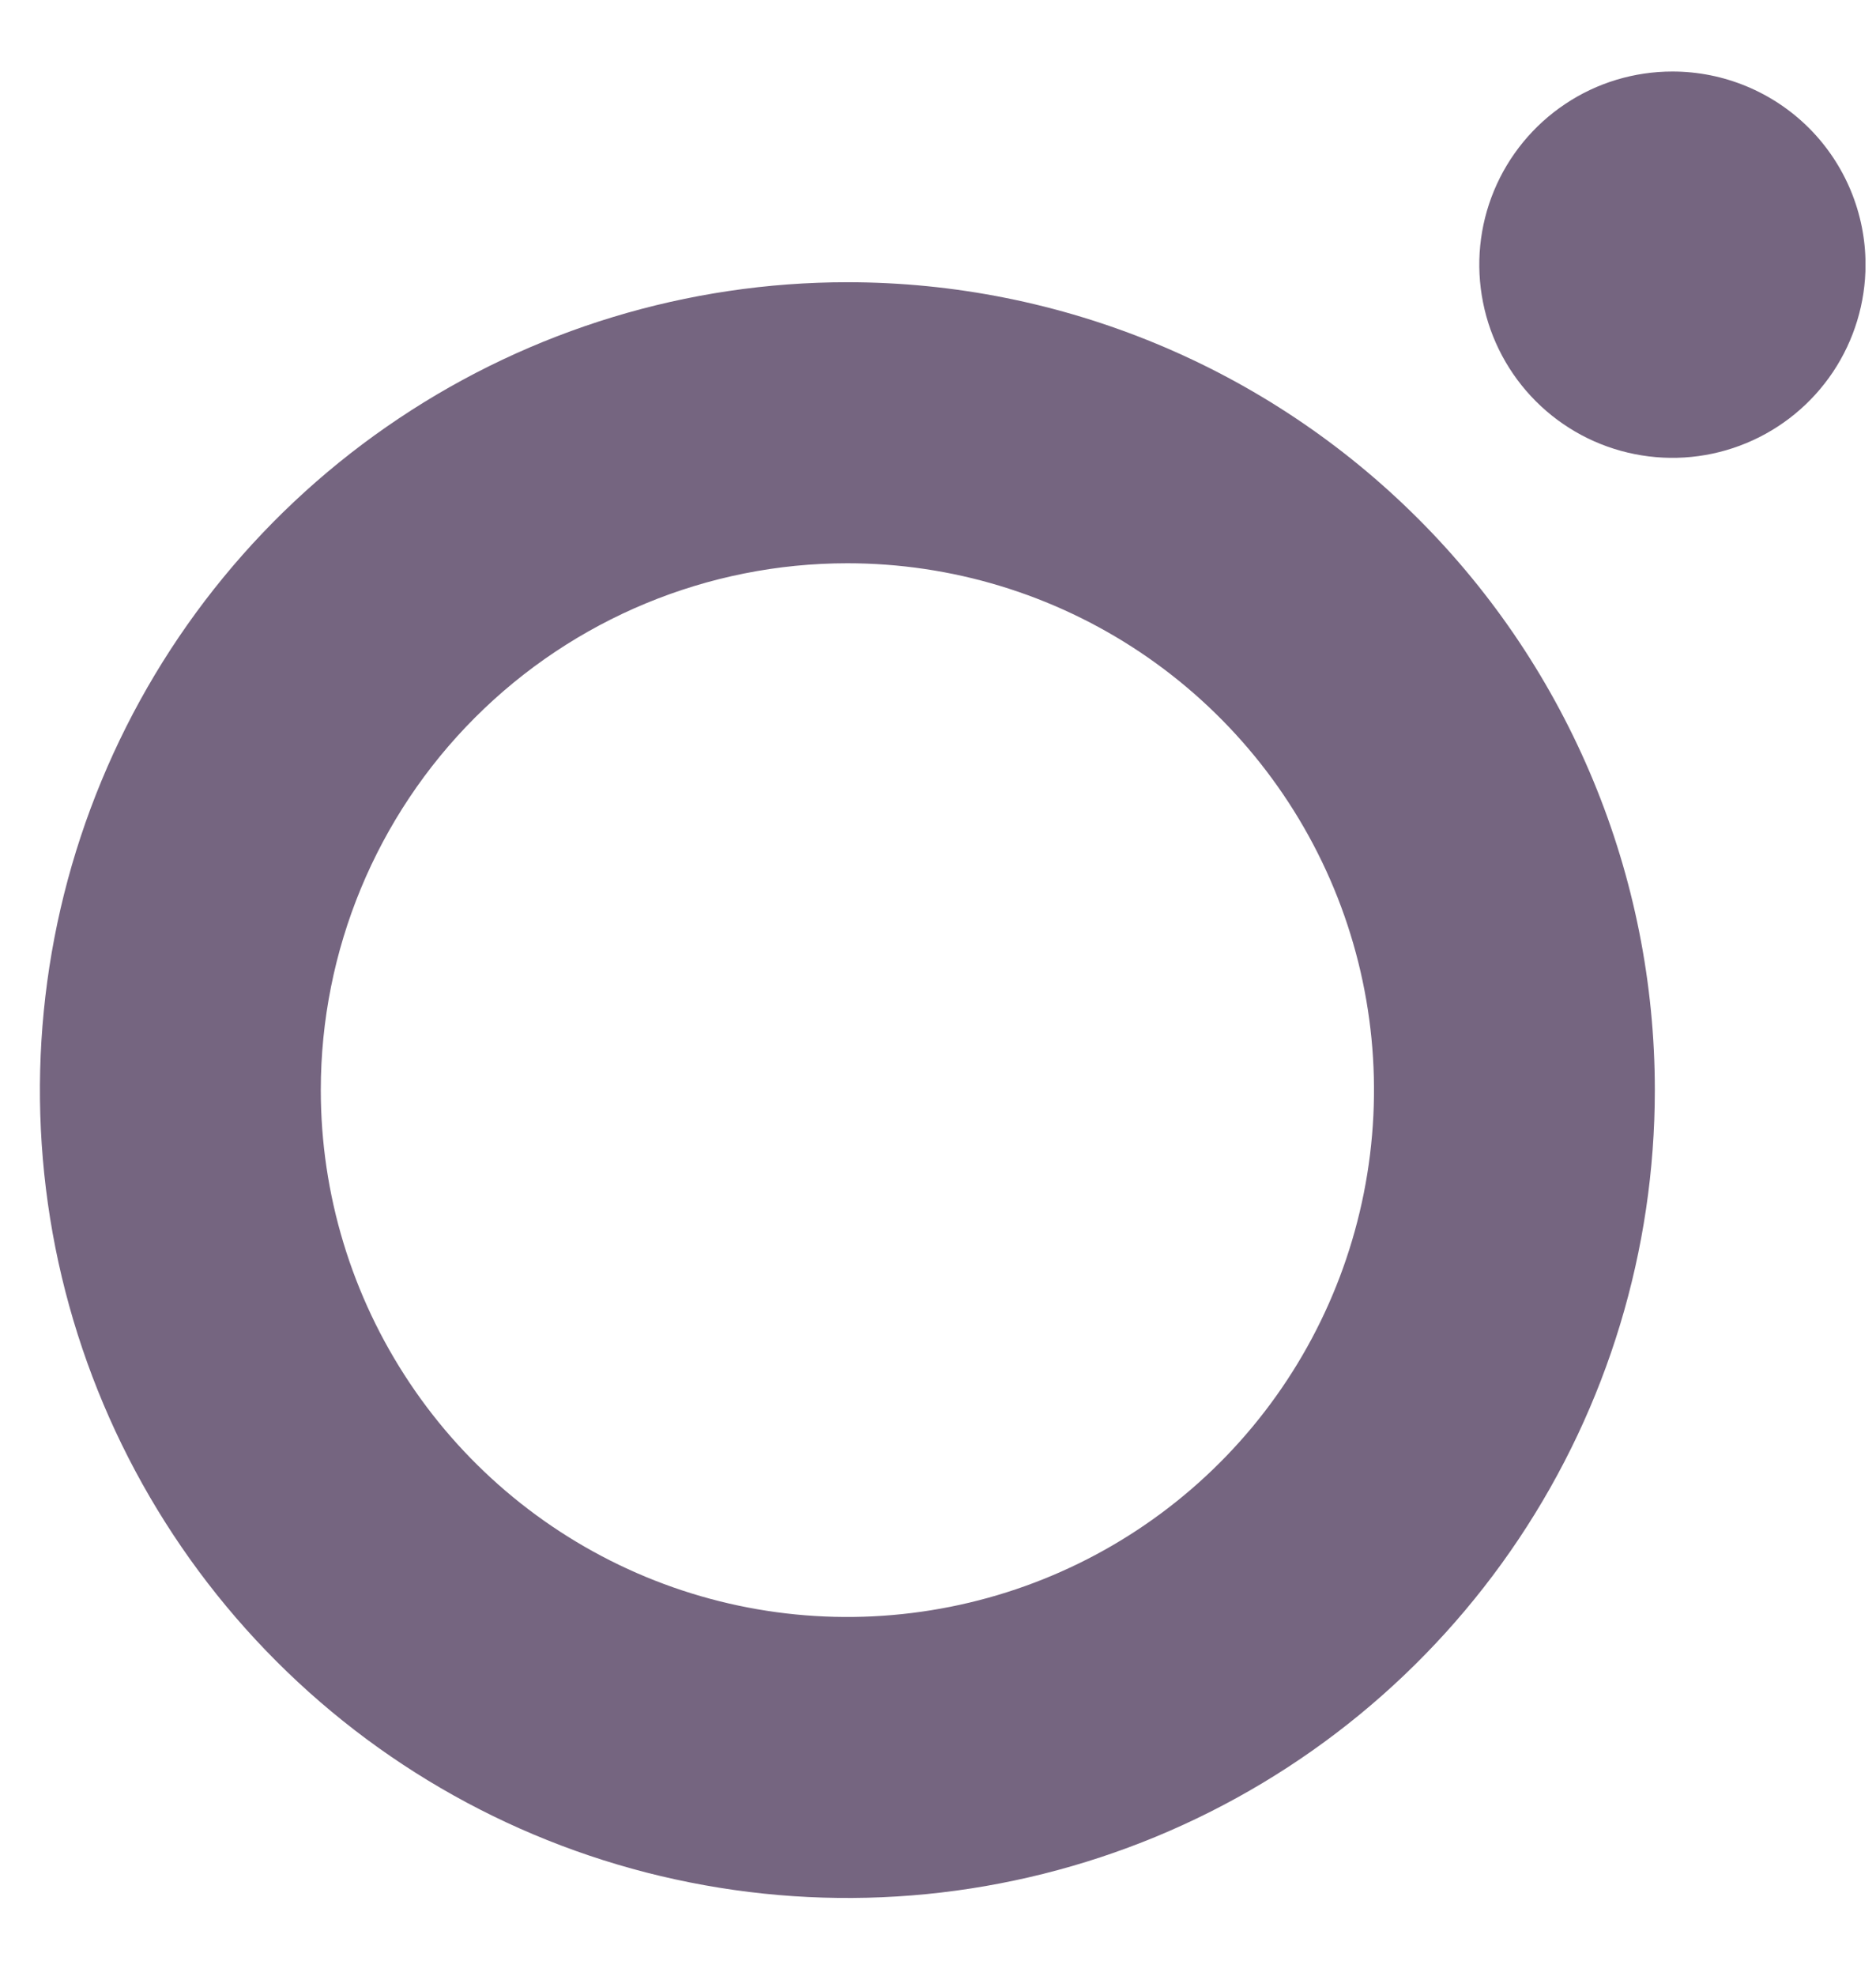 <svg width="19" height="20" viewBox="0 0 19 20" fill="none" xmlns="http://www.w3.org/2000/svg">
<g clip-path="url(#clip0_254_7068)">
<path d="M8.582 5.702C9.637 5.702 10.668 6.015 11.545 6.601C12.422 7.187 13.106 8.02 13.51 8.994C13.914 9.969 14.019 11.041 13.813 12.076C13.607 13.111 13.1 14.061 12.354 14.807C11.608 15.553 10.657 16.061 9.623 16.266C8.588 16.472 7.516 16.367 6.541 15.963C5.567 15.559 4.734 14.876 4.148 13.998C3.562 13.121 3.249 12.09 3.249 11.035C3.249 9.621 3.811 8.264 4.811 7.264C5.811 6.264 7.168 5.702 8.582 5.702ZM8.582 2.857C6.965 2.857 5.384 3.337 4.039 4.236C2.694 5.134 1.646 6.411 1.027 7.906C0.408 9.4 0.246 11.044 0.561 12.631C0.877 14.217 1.656 15.674 2.8 16.818C3.943 17.962 5.4 18.741 6.987 19.056C8.573 19.372 10.217 19.21 11.712 18.591C13.206 17.972 14.483 16.924 15.382 15.579C16.281 14.234 16.76 12.653 16.76 11.035C16.76 8.866 15.899 6.786 14.365 5.253C12.831 3.719 10.751 2.857 8.582 2.857Z" fill="#756580"/>
<path d="M16.938 0.724C16.551 0.724 16.173 0.838 15.852 1.053C15.53 1.268 15.279 1.574 15.131 1.931C14.983 2.288 14.944 2.681 15.02 3.061C15.095 3.44 15.282 3.789 15.555 4.062C15.829 4.336 16.177 4.522 16.556 4.597C16.936 4.673 17.329 4.634 17.686 4.486C18.044 4.338 18.349 4.087 18.564 3.766C18.779 3.444 18.894 3.066 18.894 2.679C18.894 2.161 18.688 1.663 18.321 1.296C17.954 0.93 17.457 0.724 16.938 0.724Z" fill="#756580"/>
</g>
<defs>
<clipPath id="clip0_254_7068">
<rect width="18.489" height="18.489" fill="white" transform="translate(0.404 0.724)"/>
</clipPath>
</defs>
</svg>
